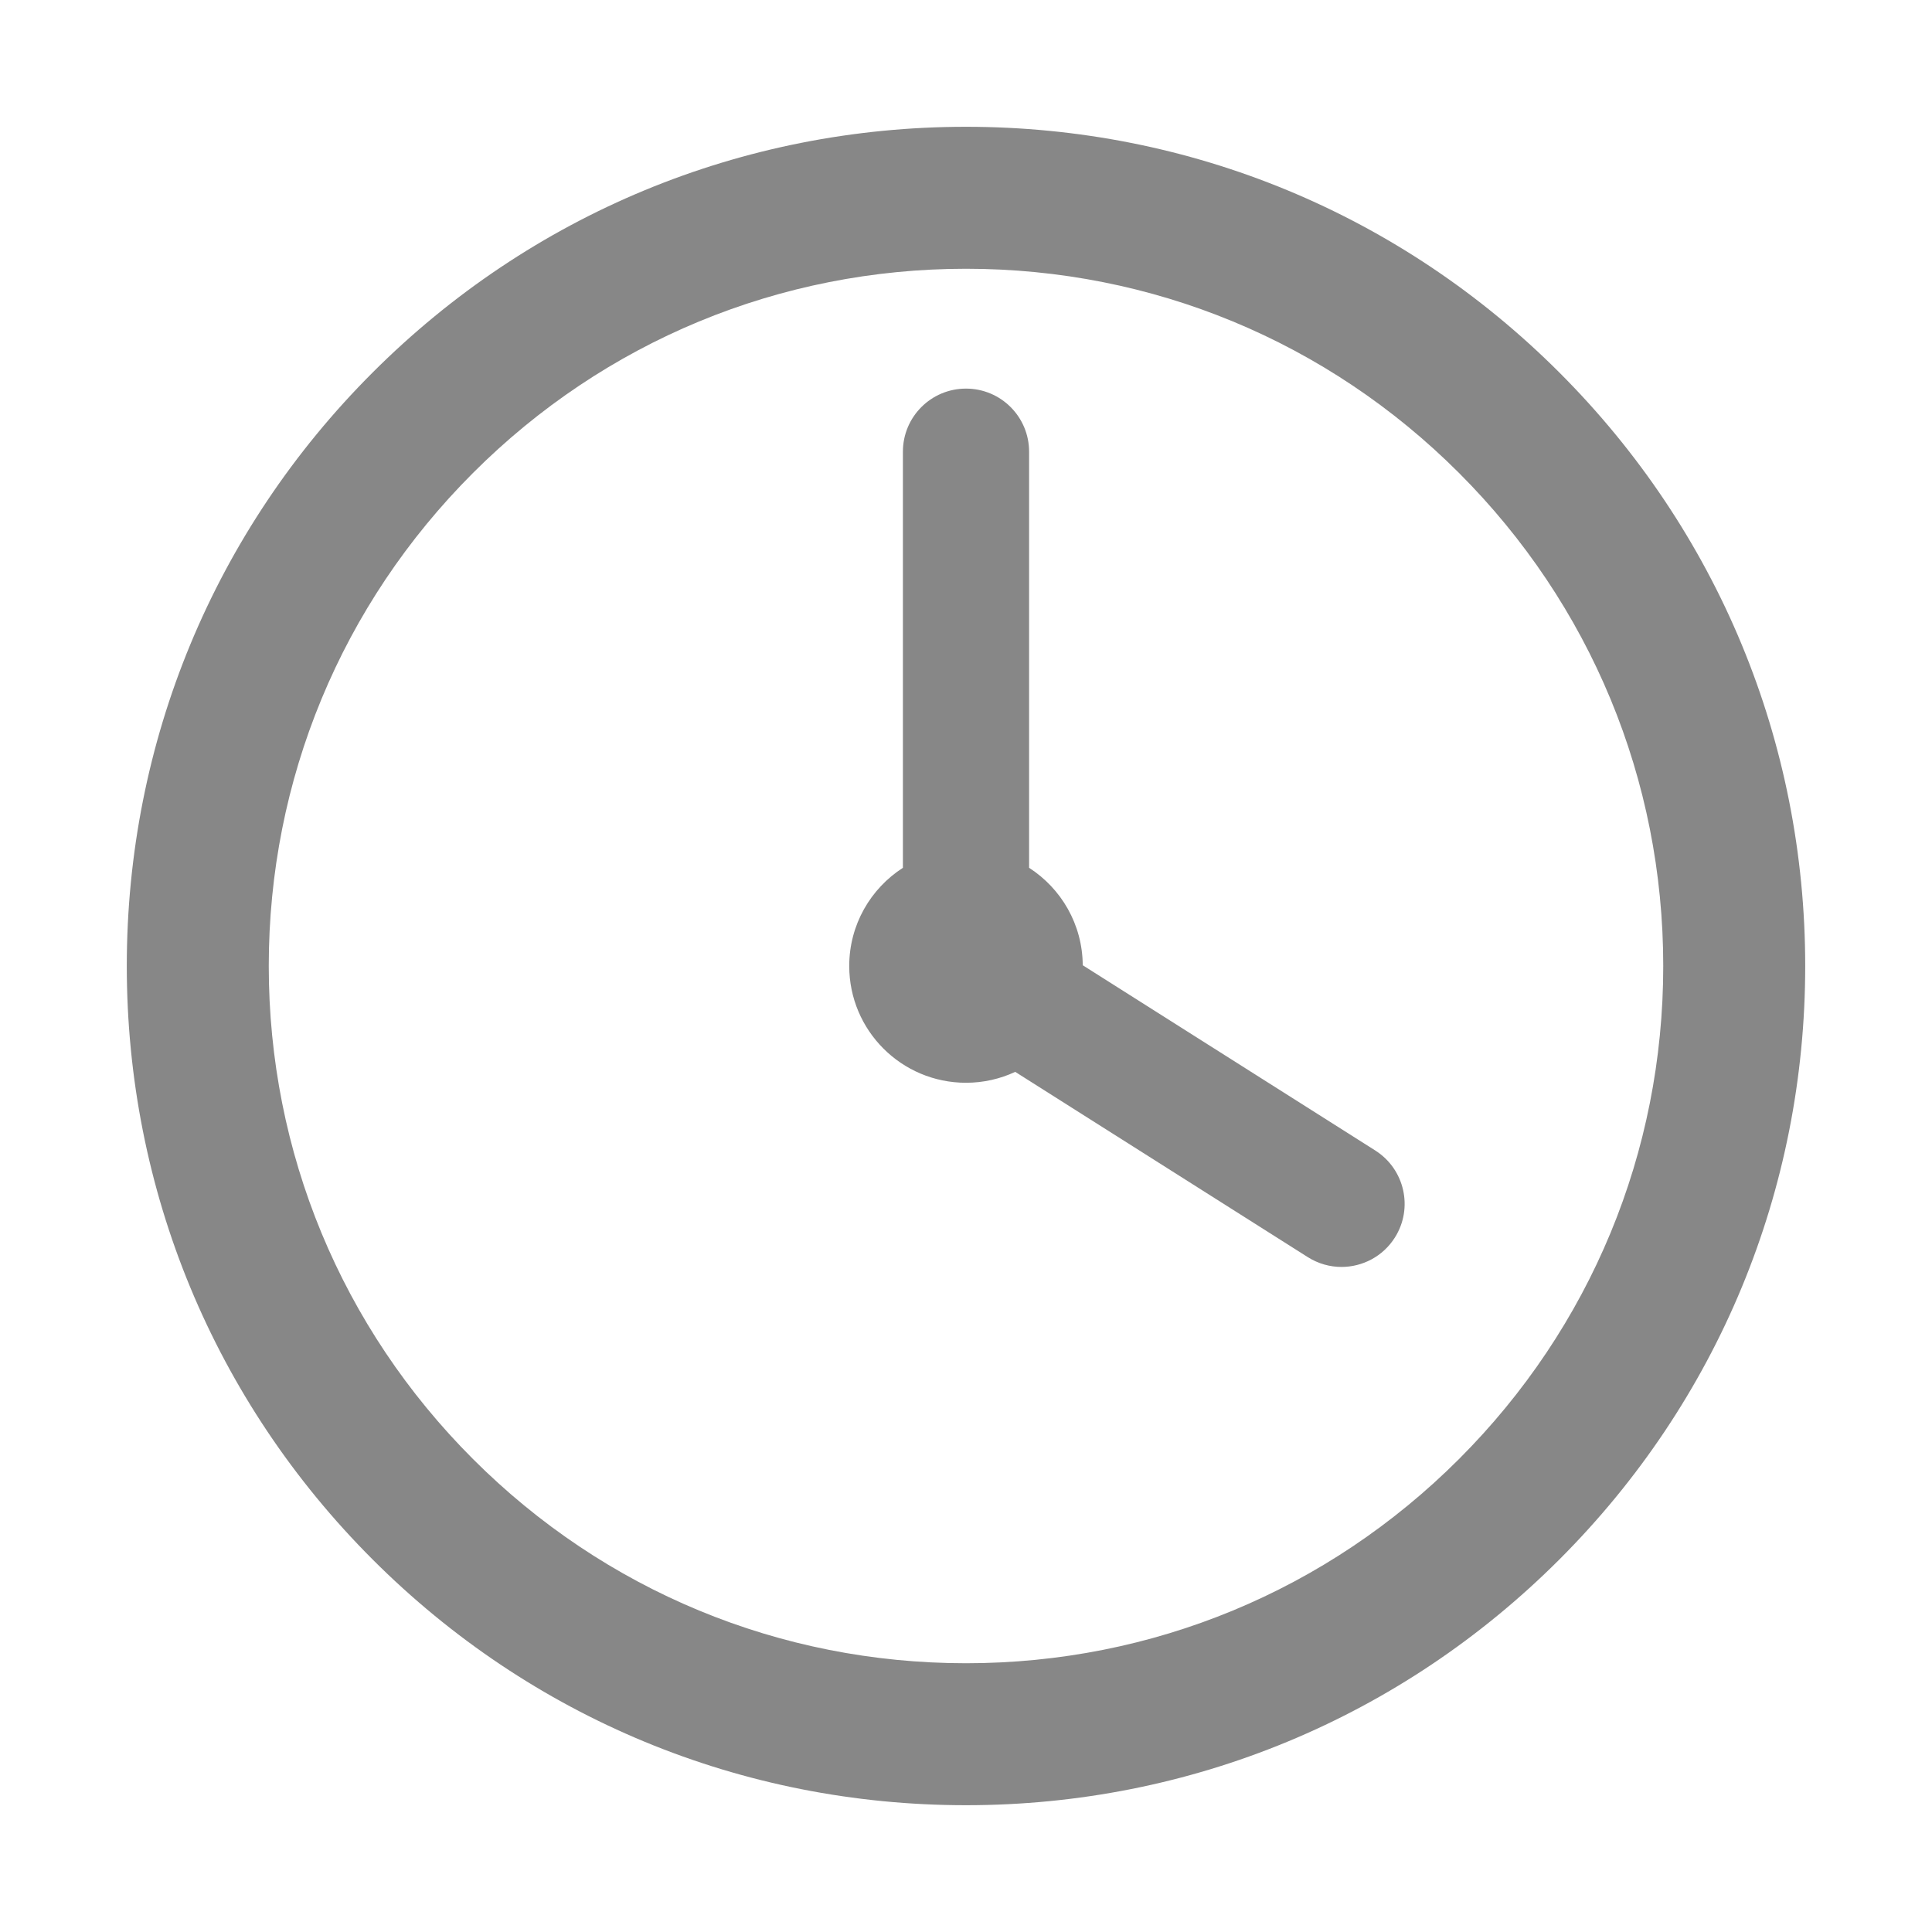 <?xml version="1.0" encoding="UTF-8"?>
<svg id="_レイヤー_1" xmlns="http://www.w3.org/2000/svg" version="1.1" viewBox="0 0 640 640">
  <!-- Generator: Adobe Illustrator 29.4.0, SVG Export Plug-In . SVG Version: 2.1.0 Build 152)  -->
  <defs>
    <style>
      .st0 {
        fill: #878787;
      }
    </style>
  </defs>
  <path class="st0" d="M516.58,123.42c-52.51-52.51-122.32-81.42-196.58-81.42s-144.07,28.92-196.58,81.42-81.42,122.32-81.42,196.58,28.92,144.07,81.42,196.58c52.51,52.51,122.32,81.42,196.58,81.42s144.07-28.92,196.58-81.42c52.51-52.51,81.42-122.32,81.42-196.58s-28.92-144.07-81.42-196.58ZM483.32,483.32c-43.62,43.62-101.63,67.65-163.32,67.65s-119.7-24.03-163.32-67.65c-43.62-43.62-67.65-101.63-67.65-163.32s24.03-119.7,67.65-163.32,101.63-67.65,163.32-67.65,119.7,24.03,163.32,67.65c43.62,43.62,67.65,101.63,67.65,163.32s-24.03,119.7-67.65,163.32h0Z"/>
  <path class="st0" d="M455.59,381.12l-96.92-61.37c-.08-13.56-7.15-25.44-17.77-32.28v-137.84c0-11.55-9.35-20.9-20.9-20.9s-20.9,9.35-20.9,20.9v137.84c-10.69,6.88-17.78,18.87-17.78,32.53,0,21.36,17.32,38.68,38.68,38.68,5.83,0,11.35-1.3,16.31-3.61l96.91,61.37c3.47,2.19,7.34,3.25,11.16,3.25,6.92,0,13.7-3.44,17.68-9.72,6.18-9.75,3.27-22.67-6.48-28.85h0Z"/>
</svg>
